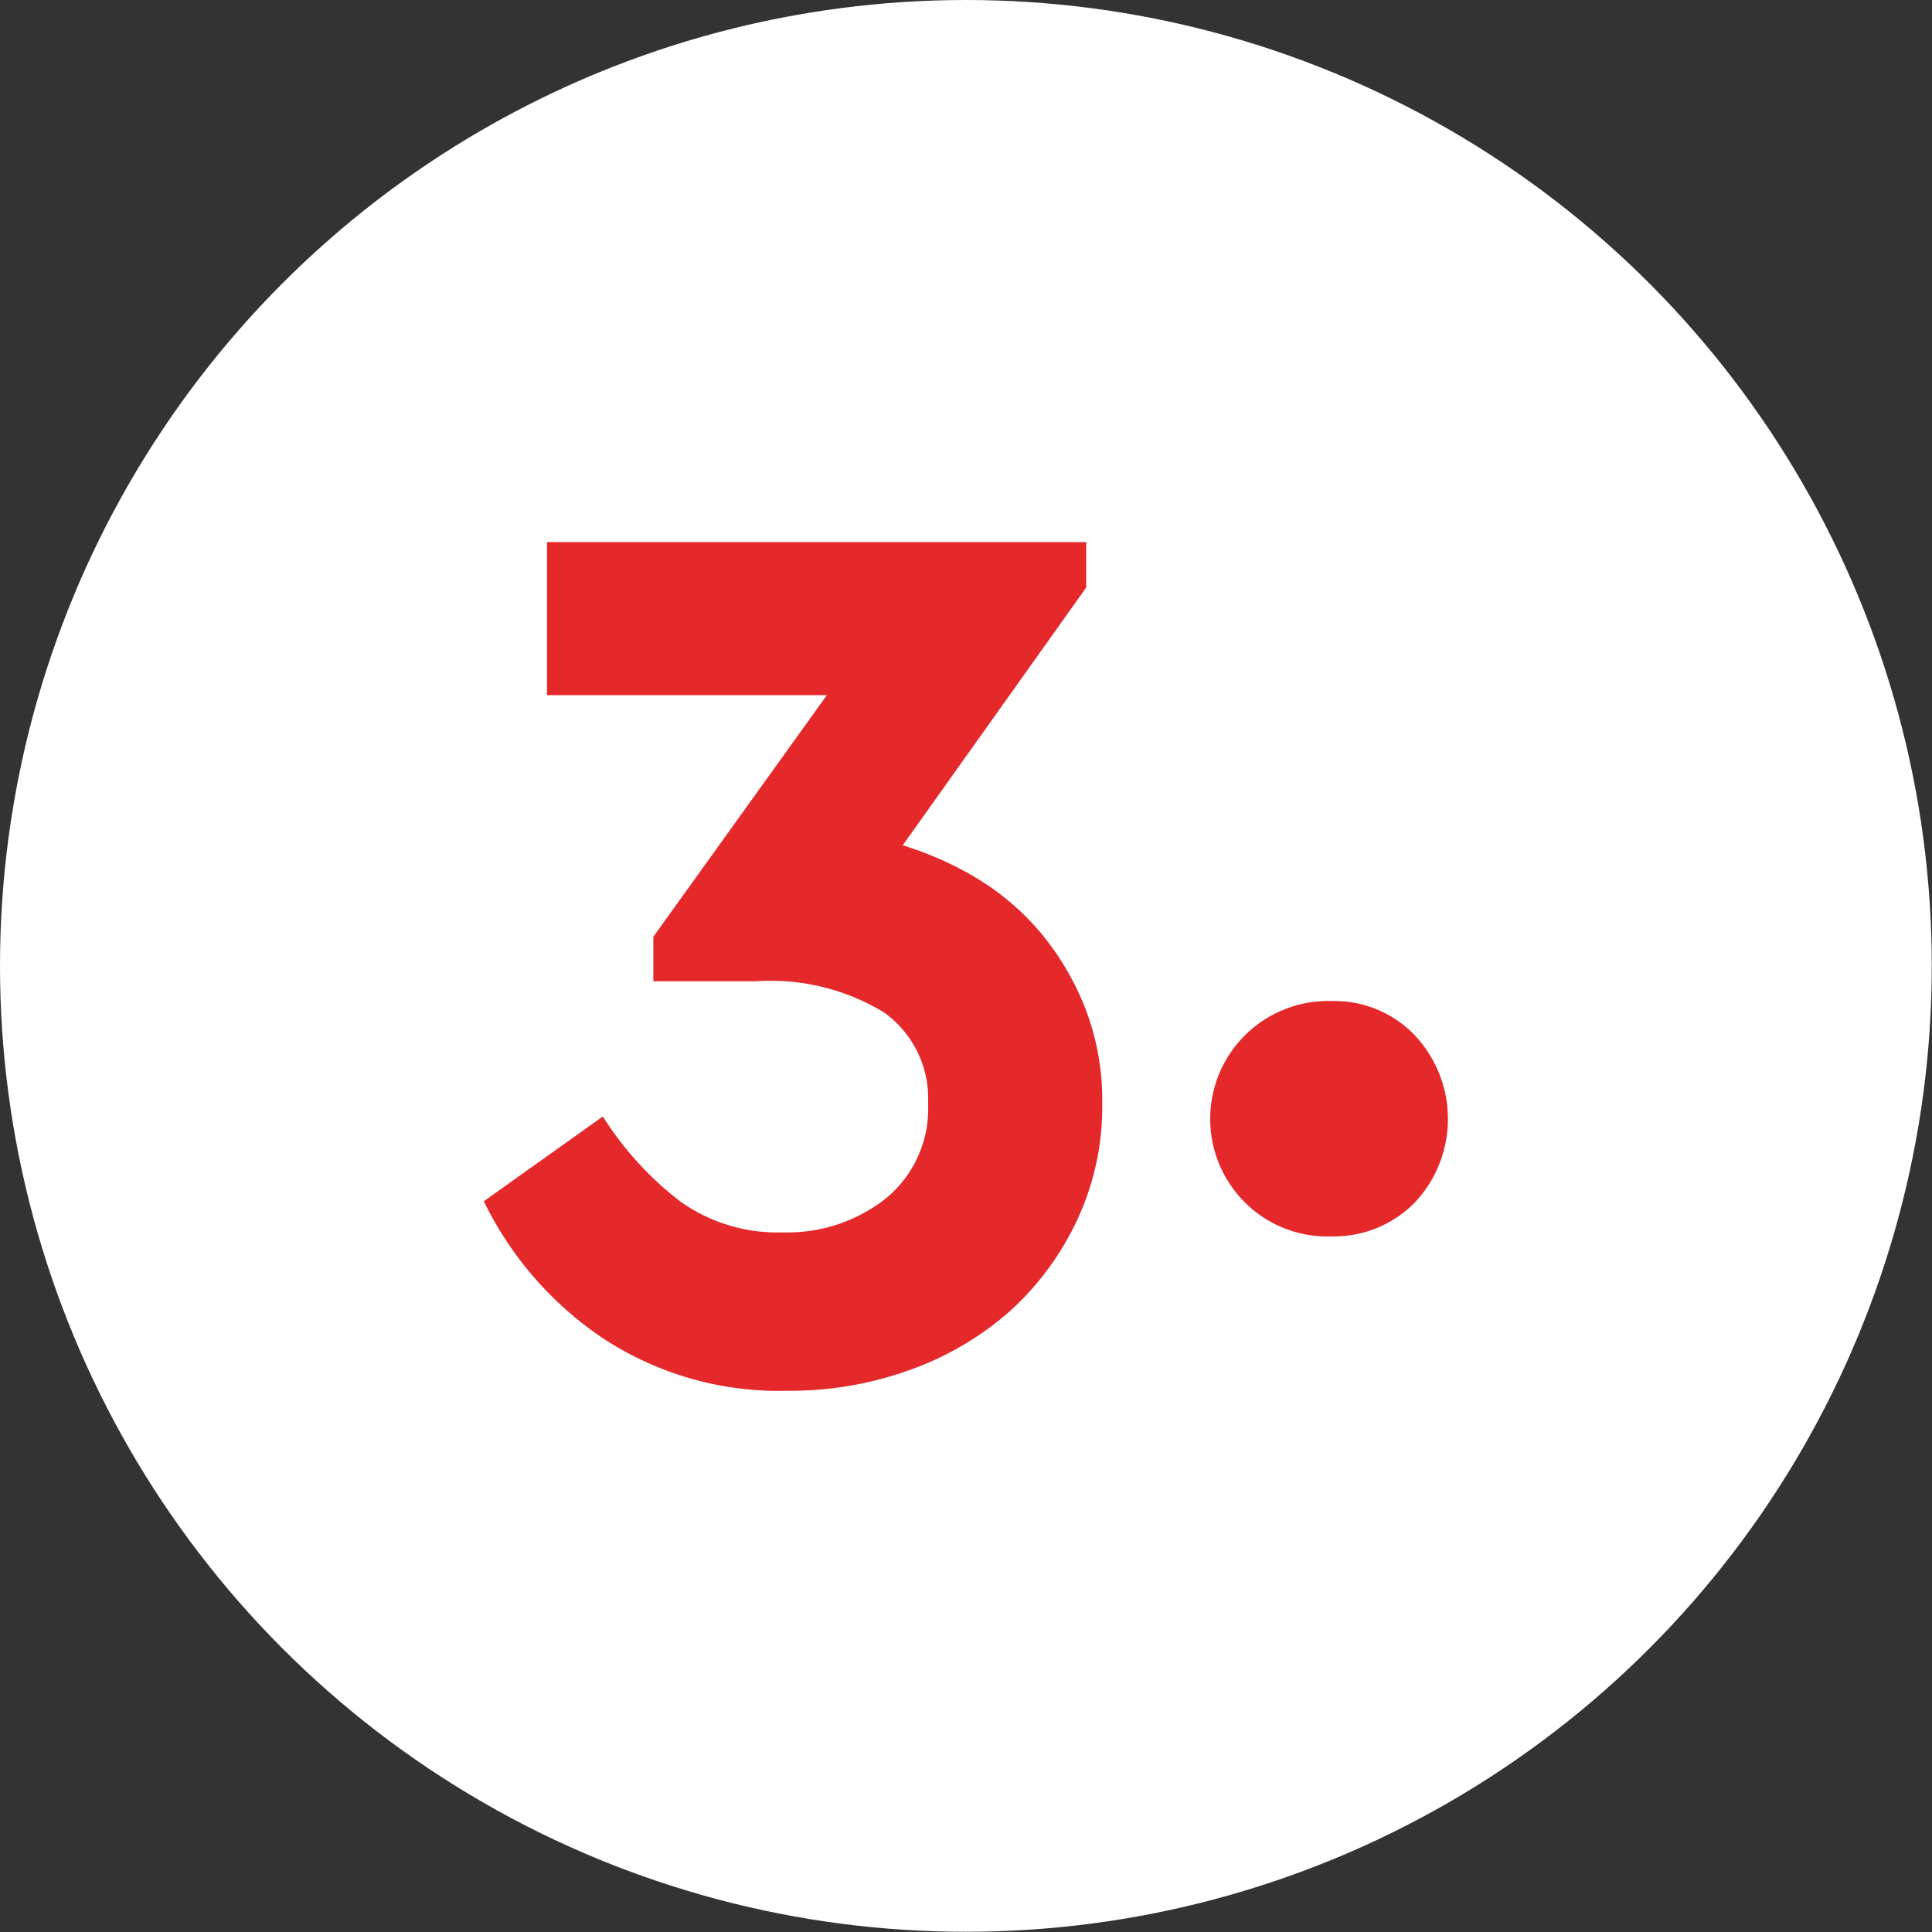 <?xml version="1.0" encoding="UTF-8"?> <svg xmlns="http://www.w3.org/2000/svg" viewBox="0 0 86.85 86.85"><rect x="0" y="0" width="86.85" height="86.85" fill="#333333" stroke="none"/><defs><style>.cls-1{fill:#fff;}.cls-2{fill:#e5292a;}</style></defs><g id="Слой_2" data-name="Слой 2"><g id="Слой_1-2" data-name="Слой 1"><circle class="cls-1" cx="43.42" cy="43.42" r="43.42"></circle><path class="cls-2" d="M48.83,26.41,40.58,38a14.88,14.88,0,0,1,3.33,1.48,11.53,11.53,0,0,1,2.87,2.45,12.28,12.28,0,0,1,2,3.38,11.44,11.44,0,0,1,.77,4.3,12,12,0,0,1-1.14,5.26,12.89,12.89,0,0,1-3,4.06,13.73,13.73,0,0,1-4.5,2.65,15.83,15.83,0,0,1-5.49.94A14.39,14.39,0,0,1,27,60.09,15.67,15.67,0,0,1,21.75,54l5.35-3.81A14.7,14.7,0,0,0,30.57,54a7.5,7.5,0,0,0,4.61,1.4,7.15,7.15,0,0,0,4.66-1.54,5.22,5.22,0,0,0,1.88-4.27,4.74,4.74,0,0,0-2-4.09A9.82,9.82,0,0,0,34,44.11H29.37v-2l7.8-10.86H24.59V24.37H48.83Z"></path><path class="cls-2" d="M59.86,45a5,5,0,0,1,3.73,1.53,5.49,5.49,0,0,1,0,7.54,5.1,5.1,0,0,1-3.73,1.51A5.24,5.24,0,0,1,56,54.09,5.3,5.3,0,0,1,59.86,45Z"></path></g></g></svg> 